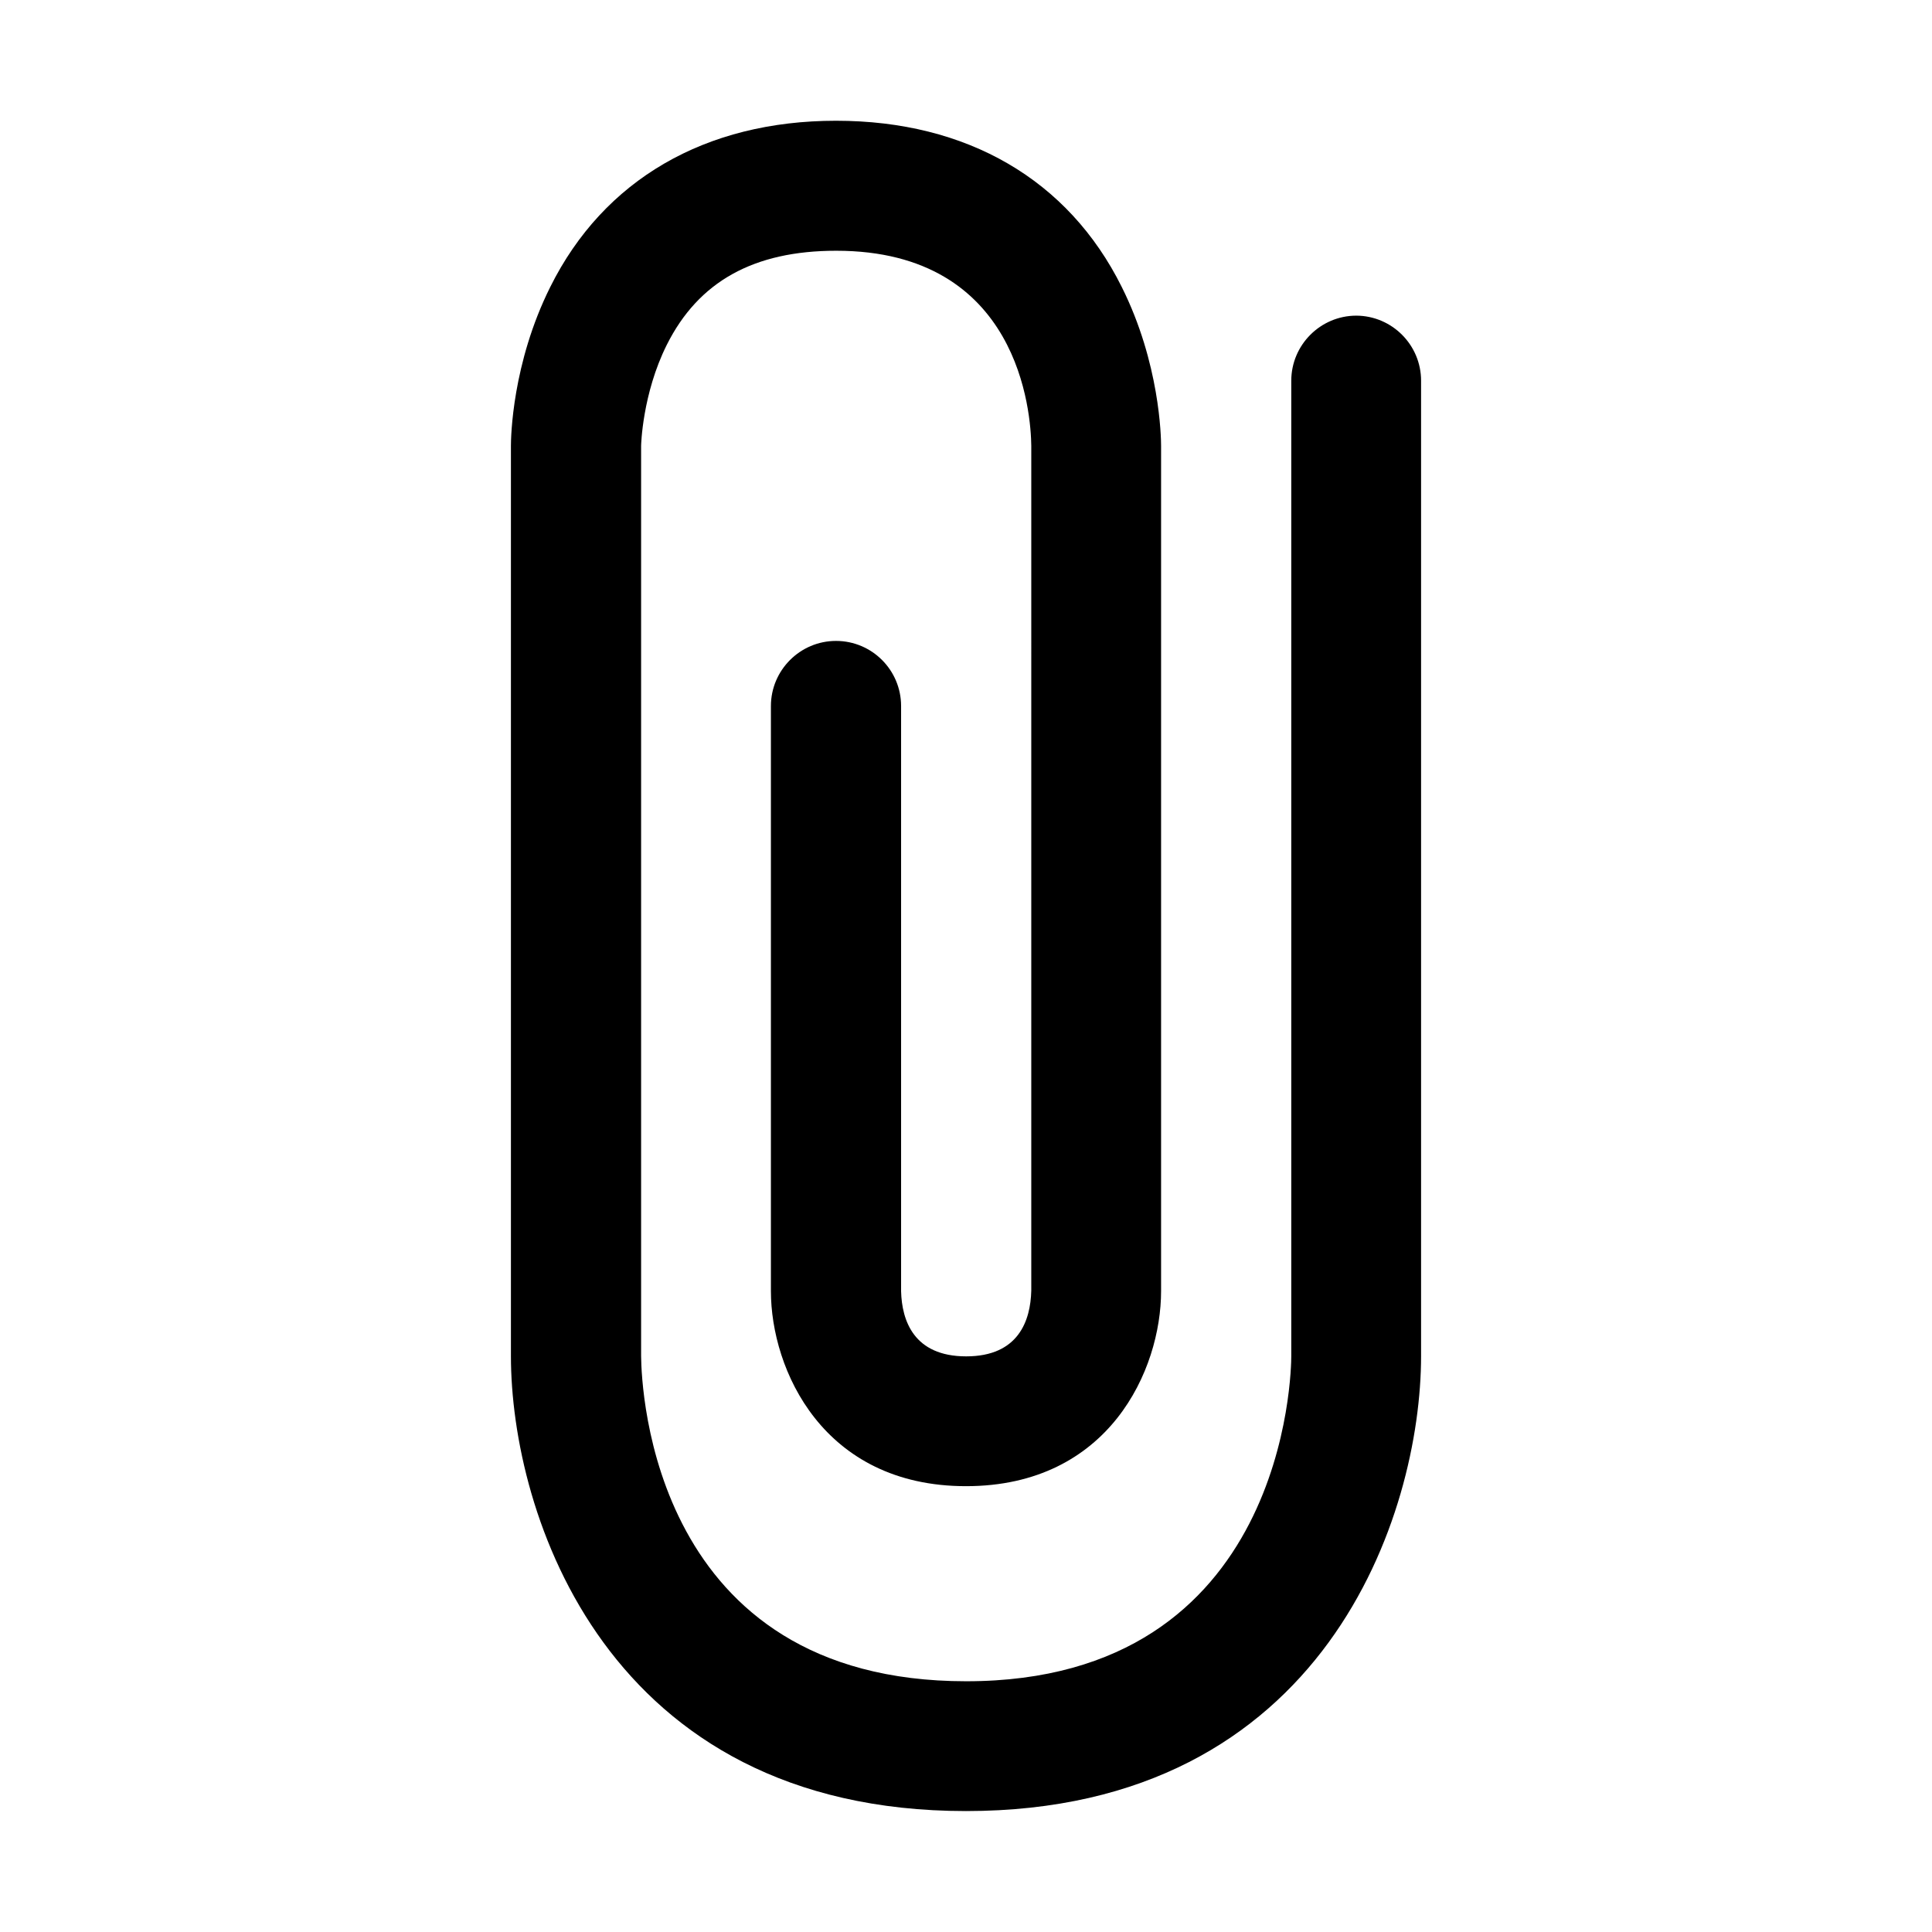 <?xml version="1.0" standalone="no"?><!DOCTYPE svg PUBLIC "-//W3C//DTD SVG 1.1//EN" "http://www.w3.org/Graphics/SVG/1.1/DTD/svg11.dtd"><svg t="1704450070764" class="icon" viewBox="0 0 1024 1024" version="1.1" xmlns="http://www.w3.org/2000/svg" p-id="5862" xmlns:xlink="http://www.w3.org/1999/xlink" width="200" height="200"><path d="M753.2 201.8v516.9c0 83.4-50.4 241.2-241.2 241.2-190.8 0-241.2-157.8-241.2-241.2V236.3c0-4.4 0.6-43.7 20.9-84.3 28.3-56.8 82.2-88 151.4-88 69.4 0 123.1 31.2 151.4 88 20.3 40.5 20.9 79.9 20.9 84.3v448c0 41.6-27.5 103.4-103.4 103.4-75.8 0-103.4-61.8-103.4-103.4V374.2c0-19 15.5-34.5 34.5-34.5 19.1 0 34.5 15.5 34.5 34.5v310.2c0.4 15.5 6.7 34.5 34.5 34.5s34.1-19 34.5-34.8V236.3c-0.2-17.1-6.1-103.4-103.4-103.4-43.7 0-73 16.3-89.8 49.9-13 26-13.6 53.3-13.6 53.5v482.5c0.2 17.6 6.1 172.3 172.3 172.3 170.4 0 172.3-165.3 172.3-172.3v-517c0-19 15.5-34.5 34.5-34.5 18.9 0.1 34.3 15.5 34.3 34.5z" p-id="5863"></path></svg>